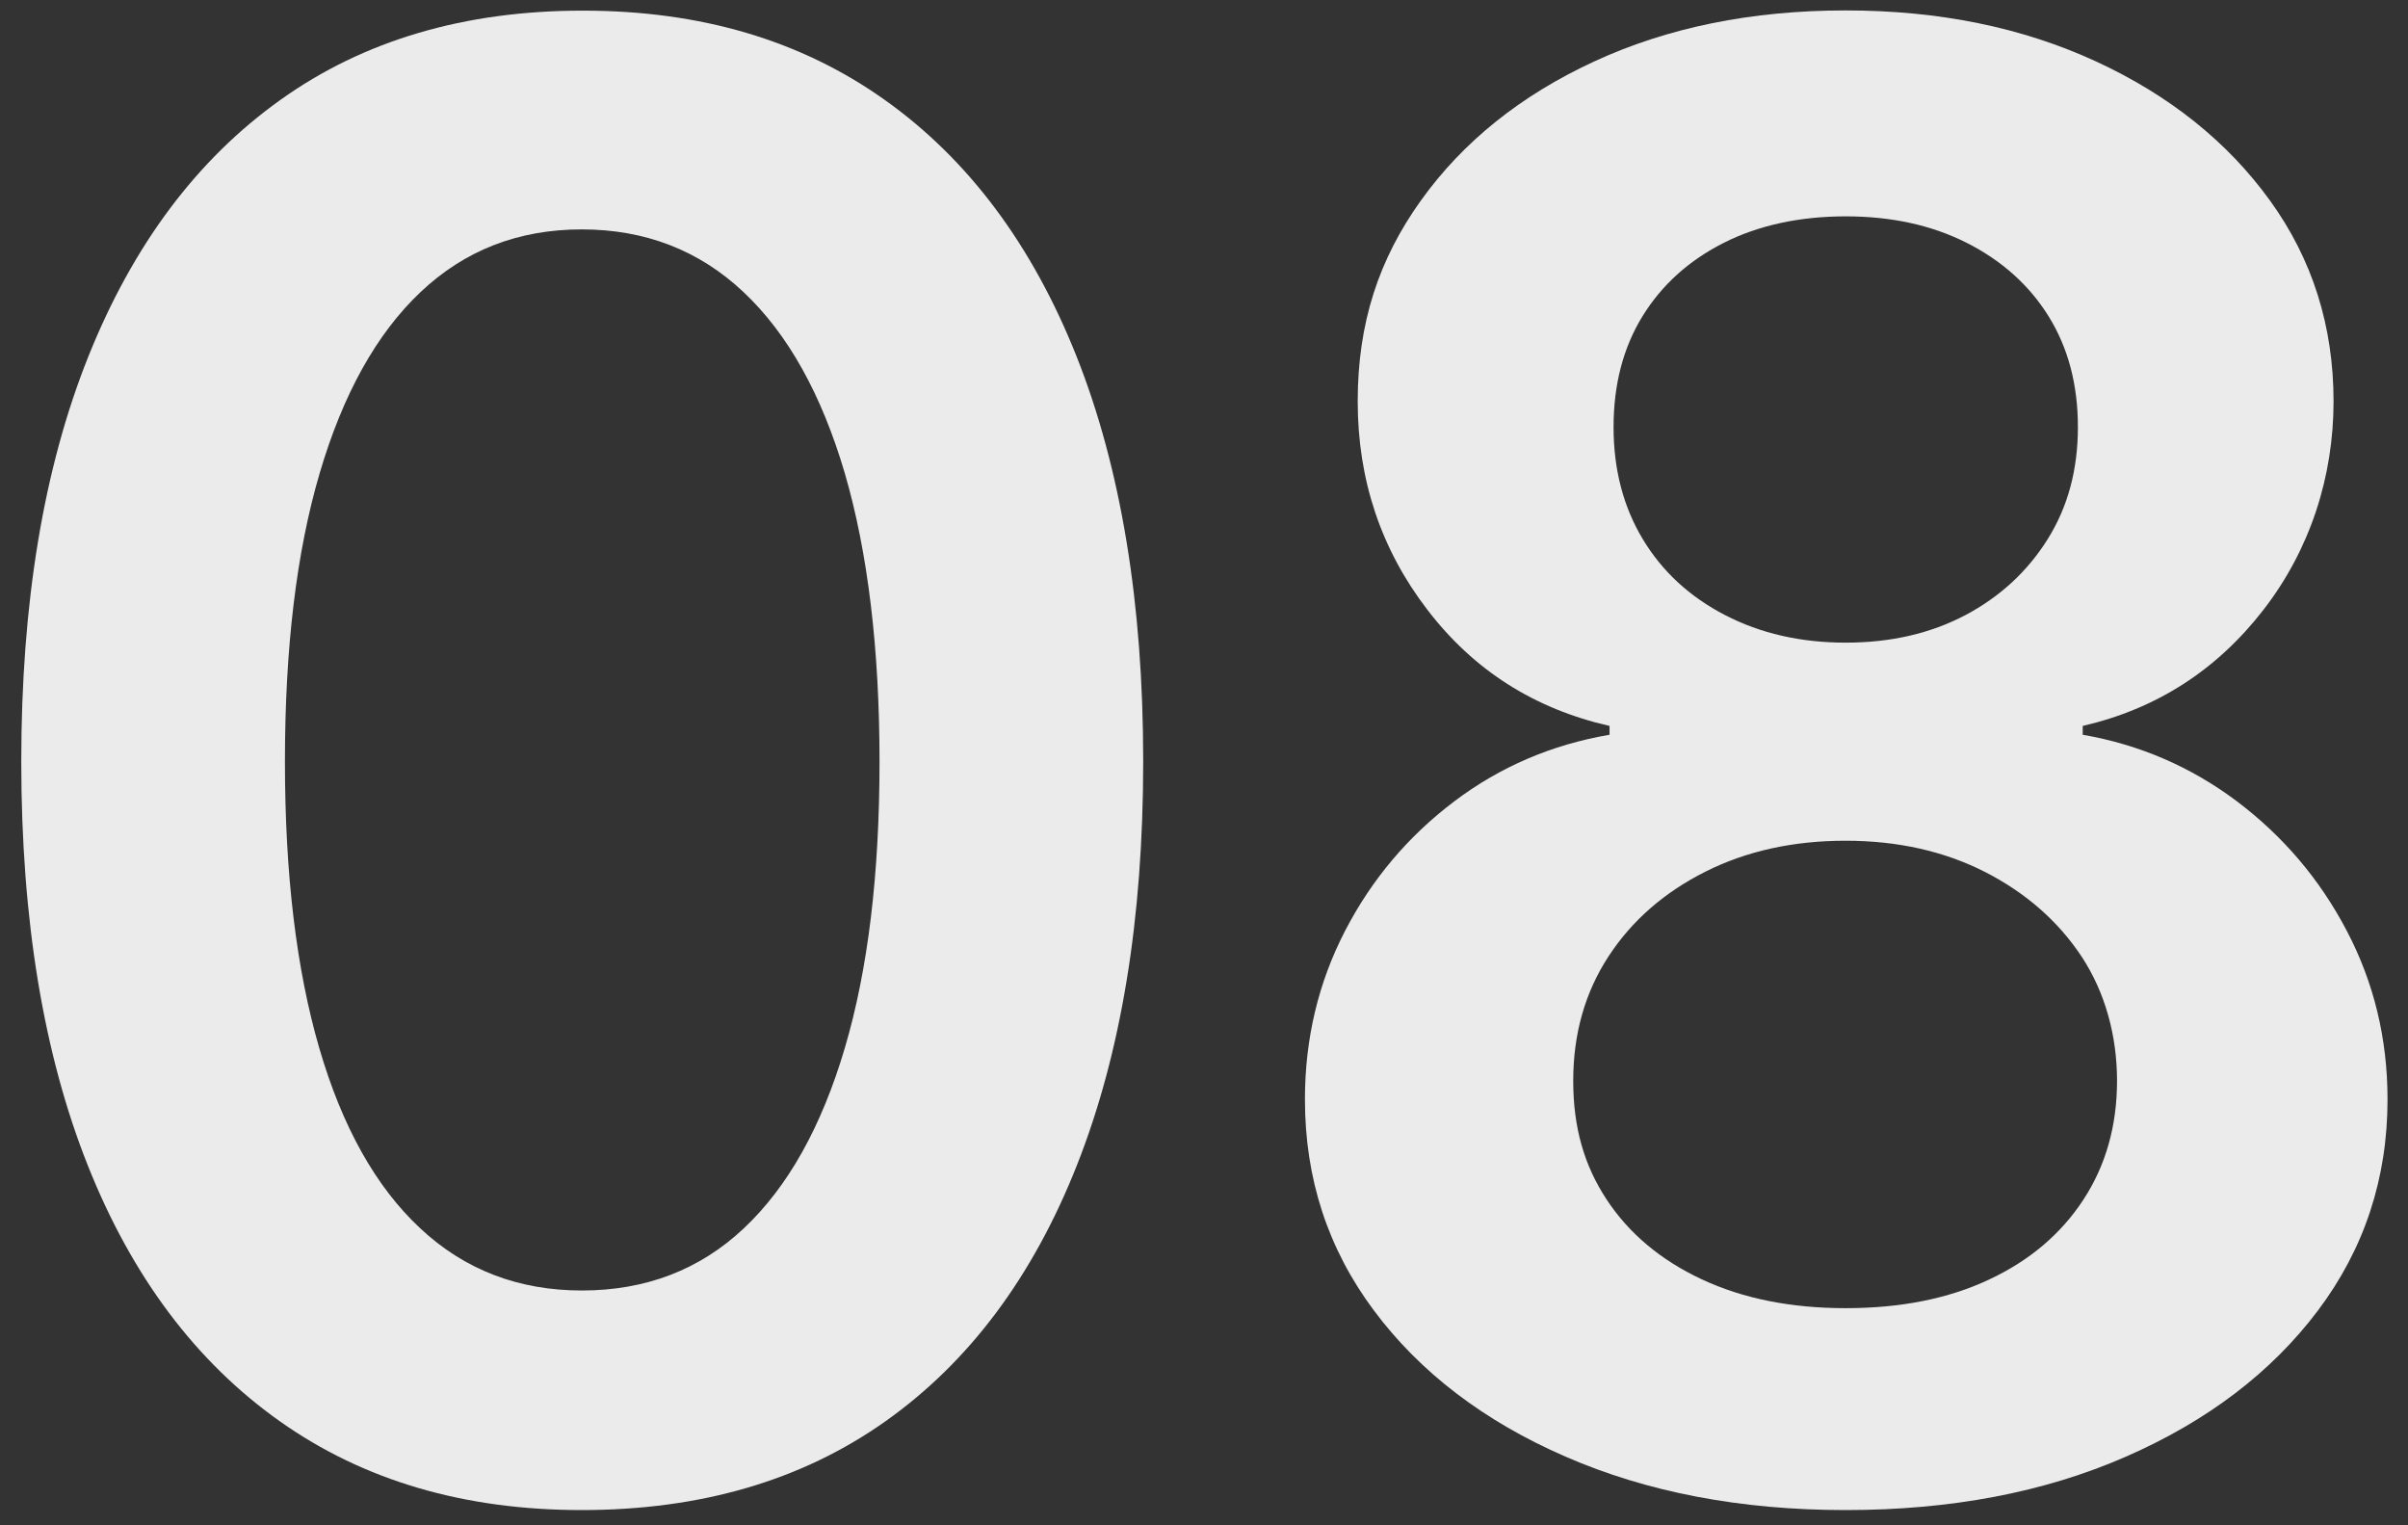 <?xml version="1.0" encoding="UTF-8"?>
<svg id="_レイヤー_1" data-name="レイヤー 1" xmlns="http://www.w3.org/2000/svg" version="1.1" viewBox="0 0 120 76">
  <rect x="0" y="0" width="120" height="76" fill="#333333" stroke="none"/>
  <defs>
    <style>
      .cls-1 {
        fill: #ebebeb;
        stroke-width: 0px;
      }
    </style>
  </defs>
  <path class="cls-1" d="M28.99,75.24c-5.86,0-10.87-1.47-15.04-4.42-4.17-2.95-7.36-7.19-9.57-12.74-2.21-5.55-3.32-12.26-3.32-20.14s1.11-14.6,3.34-20.17c2.23-5.57,5.42-9.83,9.57-12.79C18.12,2.01,23.15.53,29.04.53s10.87,1.48,15.04,4.44c4.17,2.96,7.36,7.23,9.57,12.79,2.21,5.57,3.32,12.29,3.32,20.17s-1.1,14.55-3.3,20.12-5.38,9.82-9.55,12.77c-4.17,2.95-9.21,4.42-15.14,4.42ZM28.99,64.3c3.19,0,5.88-1.03,8.08-3.1,2.2-2.07,3.87-5.06,5.03-8.98,1.16-3.92,1.73-8.68,1.73-14.28s-.58-10.42-1.73-14.36c-1.16-3.94-2.84-6.95-5.05-9.03-2.21-2.08-4.9-3.12-8.06-3.12s-5.83,1.04-8.03,3.12c-2.2,2.08-3.87,5.09-5.03,9.03-1.16,3.94-1.73,8.72-1.73,14.36s.57,10.36,1.71,14.28c1.14,3.92,2.82,6.92,5.03,8.98,2.21,2.07,4.9,3.1,8.06,3.1Z"/>
  <path class="cls-1" d="M91.98,75.24c-5.24,0-9.9-.89-13.96-2.66-4.07-1.77-7.25-4.2-9.55-7.28s-3.44-6.58-3.44-10.52c0-3.03.67-5.83,2-8.4,1.33-2.57,3.15-4.72,5.44-6.45,2.29-1.73,4.87-2.83,7.74-3.32v-.44c-3.74-.85-6.77-2.77-9.08-5.79-2.31-3.01-3.47-6.47-3.47-10.38s1.05-7.08,3.15-10.01,4.98-5.24,8.64-6.93c3.66-1.69,7.84-2.54,12.52-2.54s8.81.85,12.48,2.54c3.66,1.69,6.55,4,8.67,6.93s3.17,6.27,3.17,10.01-1.16,7.37-3.49,10.38c-2.33,3.01-5.33,4.94-9.01,5.79v.44c2.83.49,5.4,1.6,7.69,3.32,2.29,1.73,4.12,3.87,5.47,6.45,1.35,2.57,2.03,5.37,2.03,8.4,0,3.94-1.16,7.45-3.47,10.52s-5.5,5.5-9.57,7.28-8.72,2.66-13.96,2.66ZM91.98,65.18c2.73,0,5.11-.47,7.13-1.42,2.02-.94,3.59-2.27,4.71-3.98s1.68-3.69,1.68-5.93-.59-4.4-1.76-6.18c-1.17-1.77-2.78-3.18-4.81-4.22-2.04-1.04-4.36-1.56-6.96-1.56s-4.93.51-6.98,1.54-3.66,2.43-4.83,4.22c-1.17,1.79-1.76,3.86-1.76,6.2s.55,4.22,1.66,5.91c1.11,1.69,2.69,3.02,4.74,3.98,2.05.96,4.44,1.44,7.18,1.44ZM91.98,32.02c2.25,0,4.23-.46,5.96-1.37,1.72-.91,3.09-2.17,4.1-3.78s1.51-3.47,1.51-5.59-.49-3.96-1.46-5.52-2.34-2.78-4.08-3.66c-1.74-.88-3.75-1.32-6.03-1.32s-4.34.44-6.08,1.32c-1.74.88-3.09,2.1-4.05,3.66-.96,1.56-1.44,3.4-1.44,5.52s.49,3.98,1.46,5.59,2.34,2.87,4.1,3.78c1.76.91,3.76,1.37,6,1.37Z"/>
</svg>